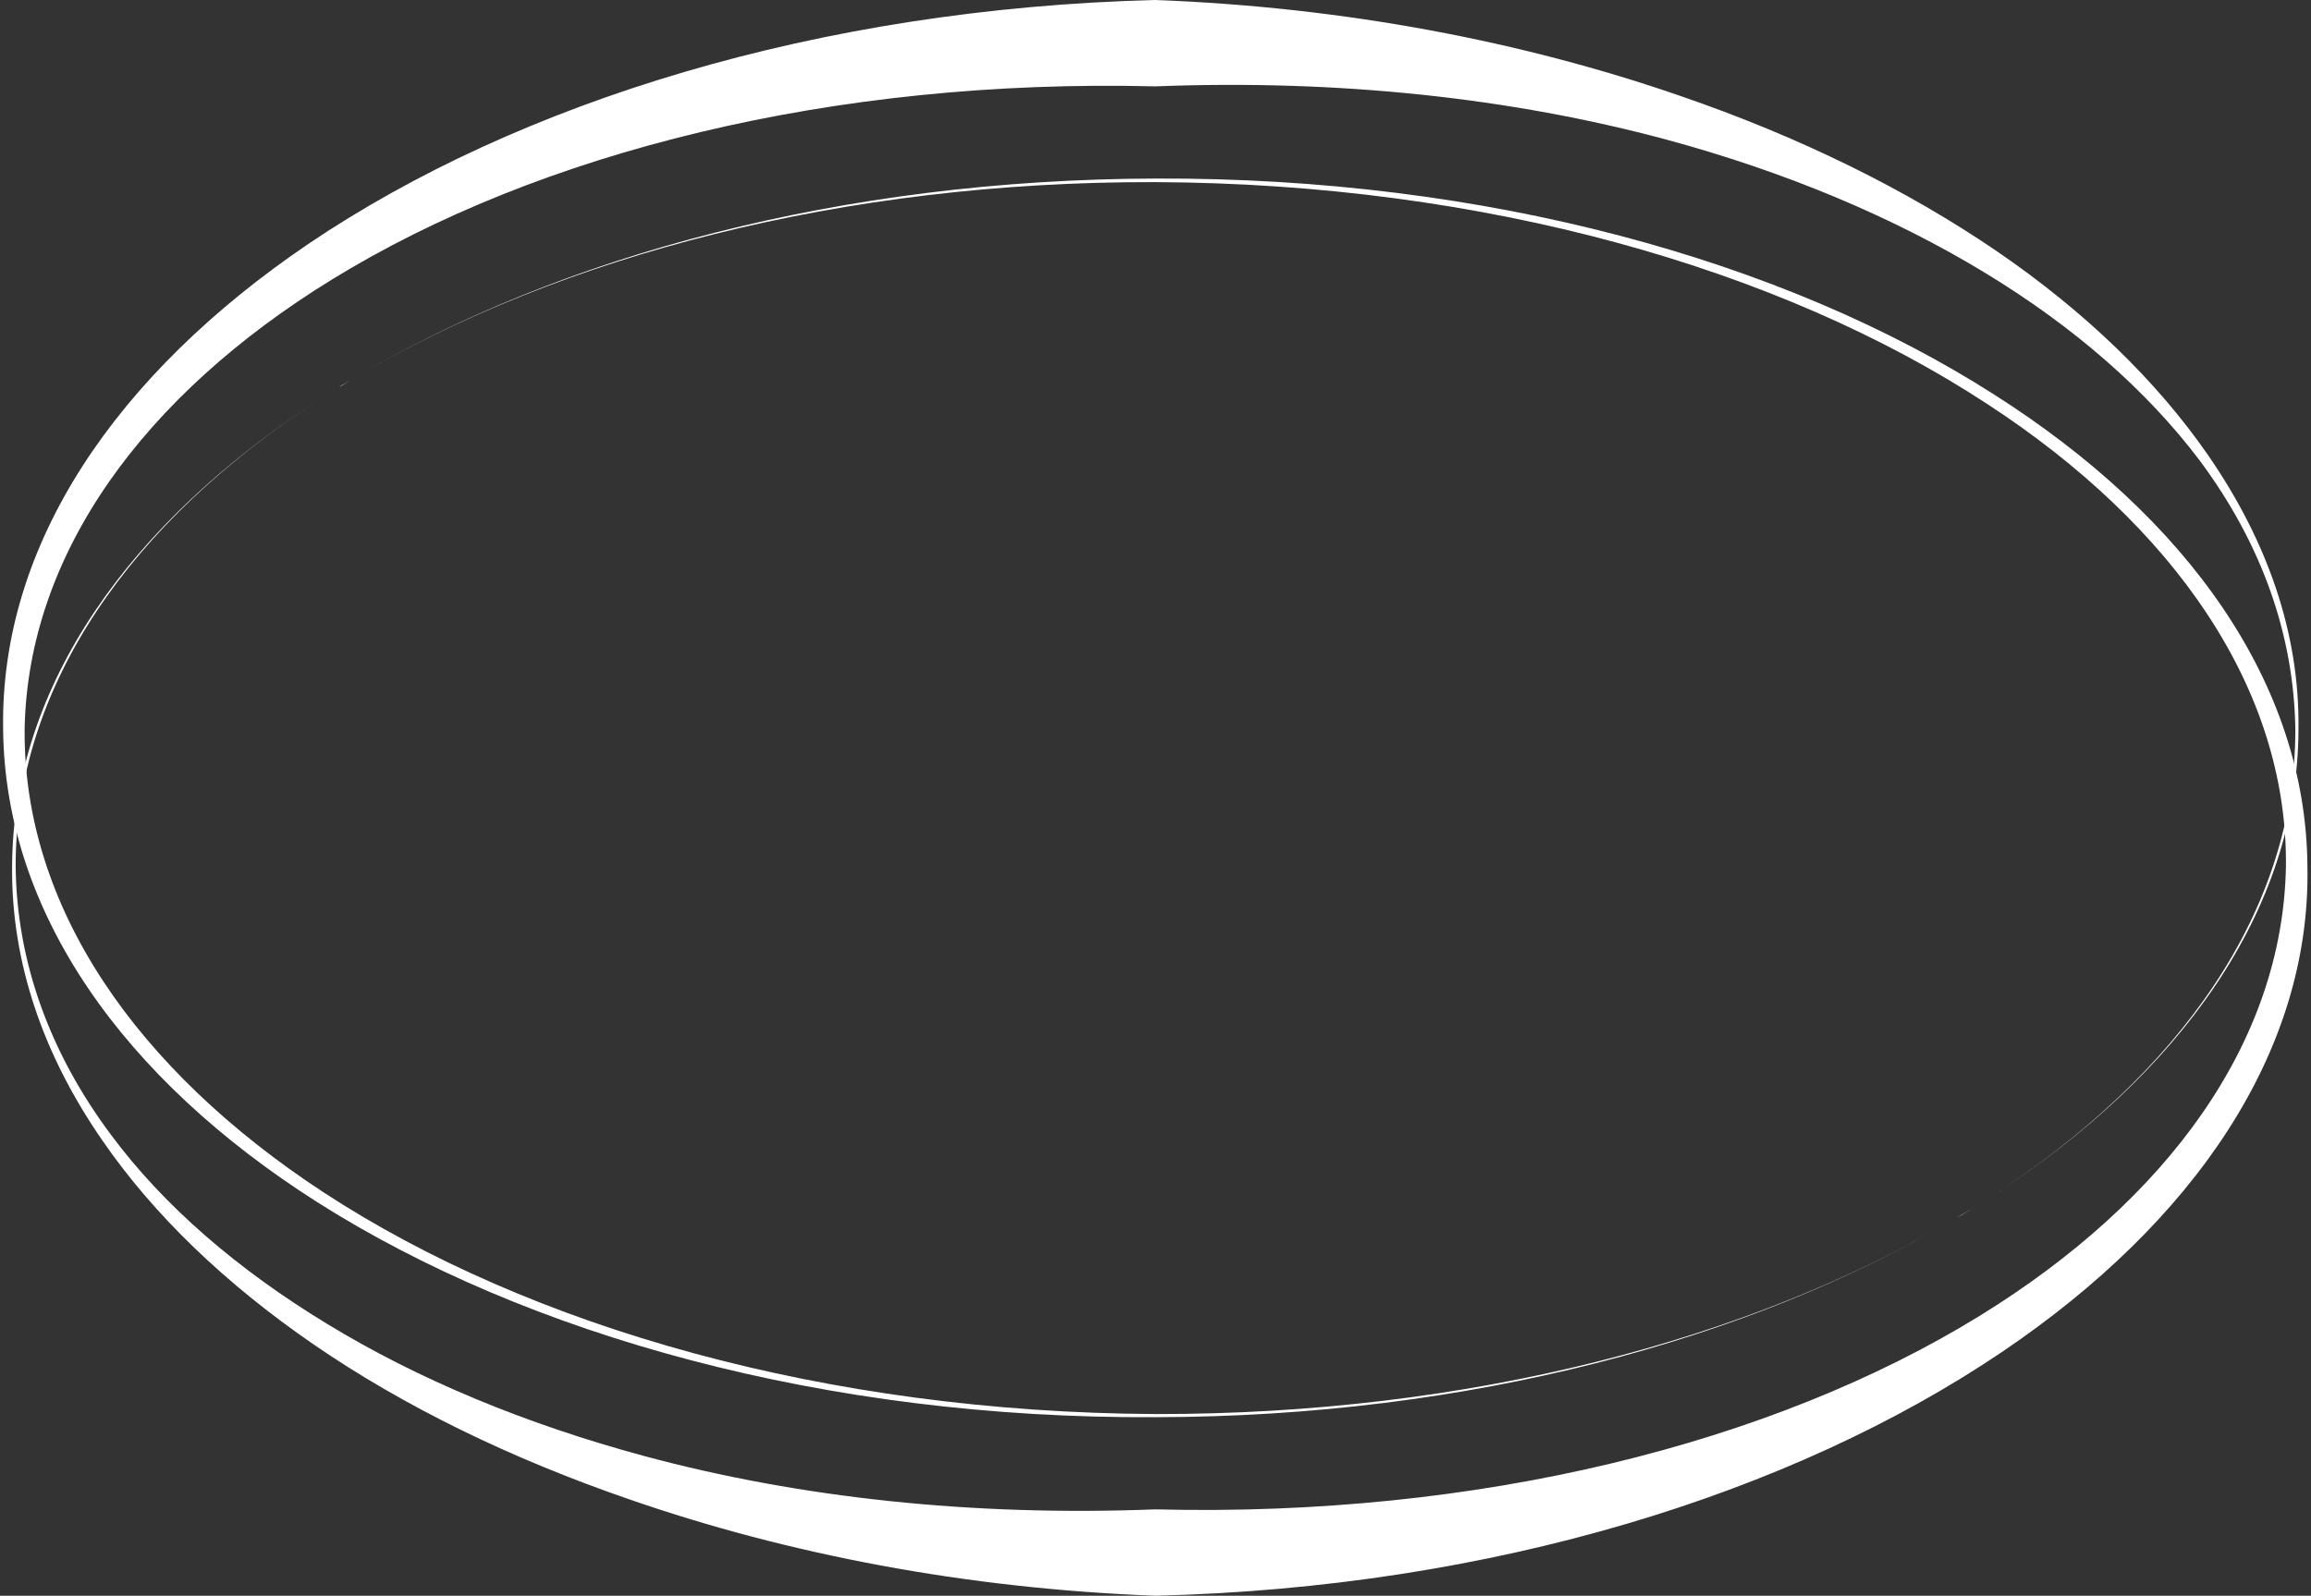 <?xml version="1.0" encoding="UTF-8" standalone="no"?><svg xmlns="http://www.w3.org/2000/svg" xmlns:xlink="http://www.w3.org/1999/xlink" clip-rule="evenodd" fill="#ffffff" fill-rule="evenodd" height="3566" image-rendering="optimizeQuality" preserveAspectRatio="xMidYMid meet" shape-rendering="geometricPrecision" text-rendering="geometricPrecision" version="1" viewBox="-7.0 0.0 5163.0 3566.0" width="5163" zoomAndPan="magnify"><rect x="-7.0" y="0.0" width="5163.0" height="3566.0" fill="#333333" stroke="none"/><g><g id="change1_1"><path d="M4365 2721l9 -5 22 -13 1 -1c14,-9 29,-18 43,-27 425,-274 687,-641 688,-1045 3,-217 -71,-423 -202,-613 -115,-166 -274,-320 -471,-455 -202,-138 -441,-256 -709,-348 -350,-121 -748,-198 -1172,-214 -751,19 -1423,228 -1892,545 -429,291 -689,671 -682,1085 4,410 269,781 701,1056 469,298 1135,485 1873,481 698,-1 1330,-172 1791,-446zm32 -19l-1 1 -2 1 -21 12 -8 5c-461,274 -1094,440 -1791,439 -734,-4 -1396,-193 -1859,-496 -416,-273 -670,-636 -667,-1034 7,-393 267,-747 686,-1005 463,-285 1119,-450 1840,-432 409,-16 797,26 1142,119 266,72 506,173 709,296 200,121 364,264 483,422 136,183 210,386 213,600 1,403 -257,771 -681,1045 -14,9 -29,18 -43,27z"/><path d="M784 845l-9 5 -23 14 0 0c-15,9 -30,18 -44,28 -425,274 -686,640 -688,1044 -2,217 71,424 202,613 115,167 275,320 471,455 202,139 442,256 710,348 350,121 747,198 1171,214 752,-18 1423,-228 1892,-545 429,-290 690,-671 682,-1085 -3,-409 -268,-780 -701,-1055 -468,-299 -1134,-485 -1873,-482 -698,2 -1329,172 -1790,446zm-32 19l0 0 3 -1 20 -13 9 -5c460,-273 1093,-440 1790,-438 735,3 1397,193 1859,496 417,272 671,636 667,1033 -7,394 -266,747 -685,1005 -463,285 -1119,450 -1841,432 -409,16 -796,-26 -1141,-119 -267,-72 -507,-172 -710,-296 -199,-121 -364,-263 -482,-422 -136,-182 -211,-386 -213,-600 -1,-402 257,-771 680,-1044 14,-10 29,-19 44,-28z"/></g></g></svg>